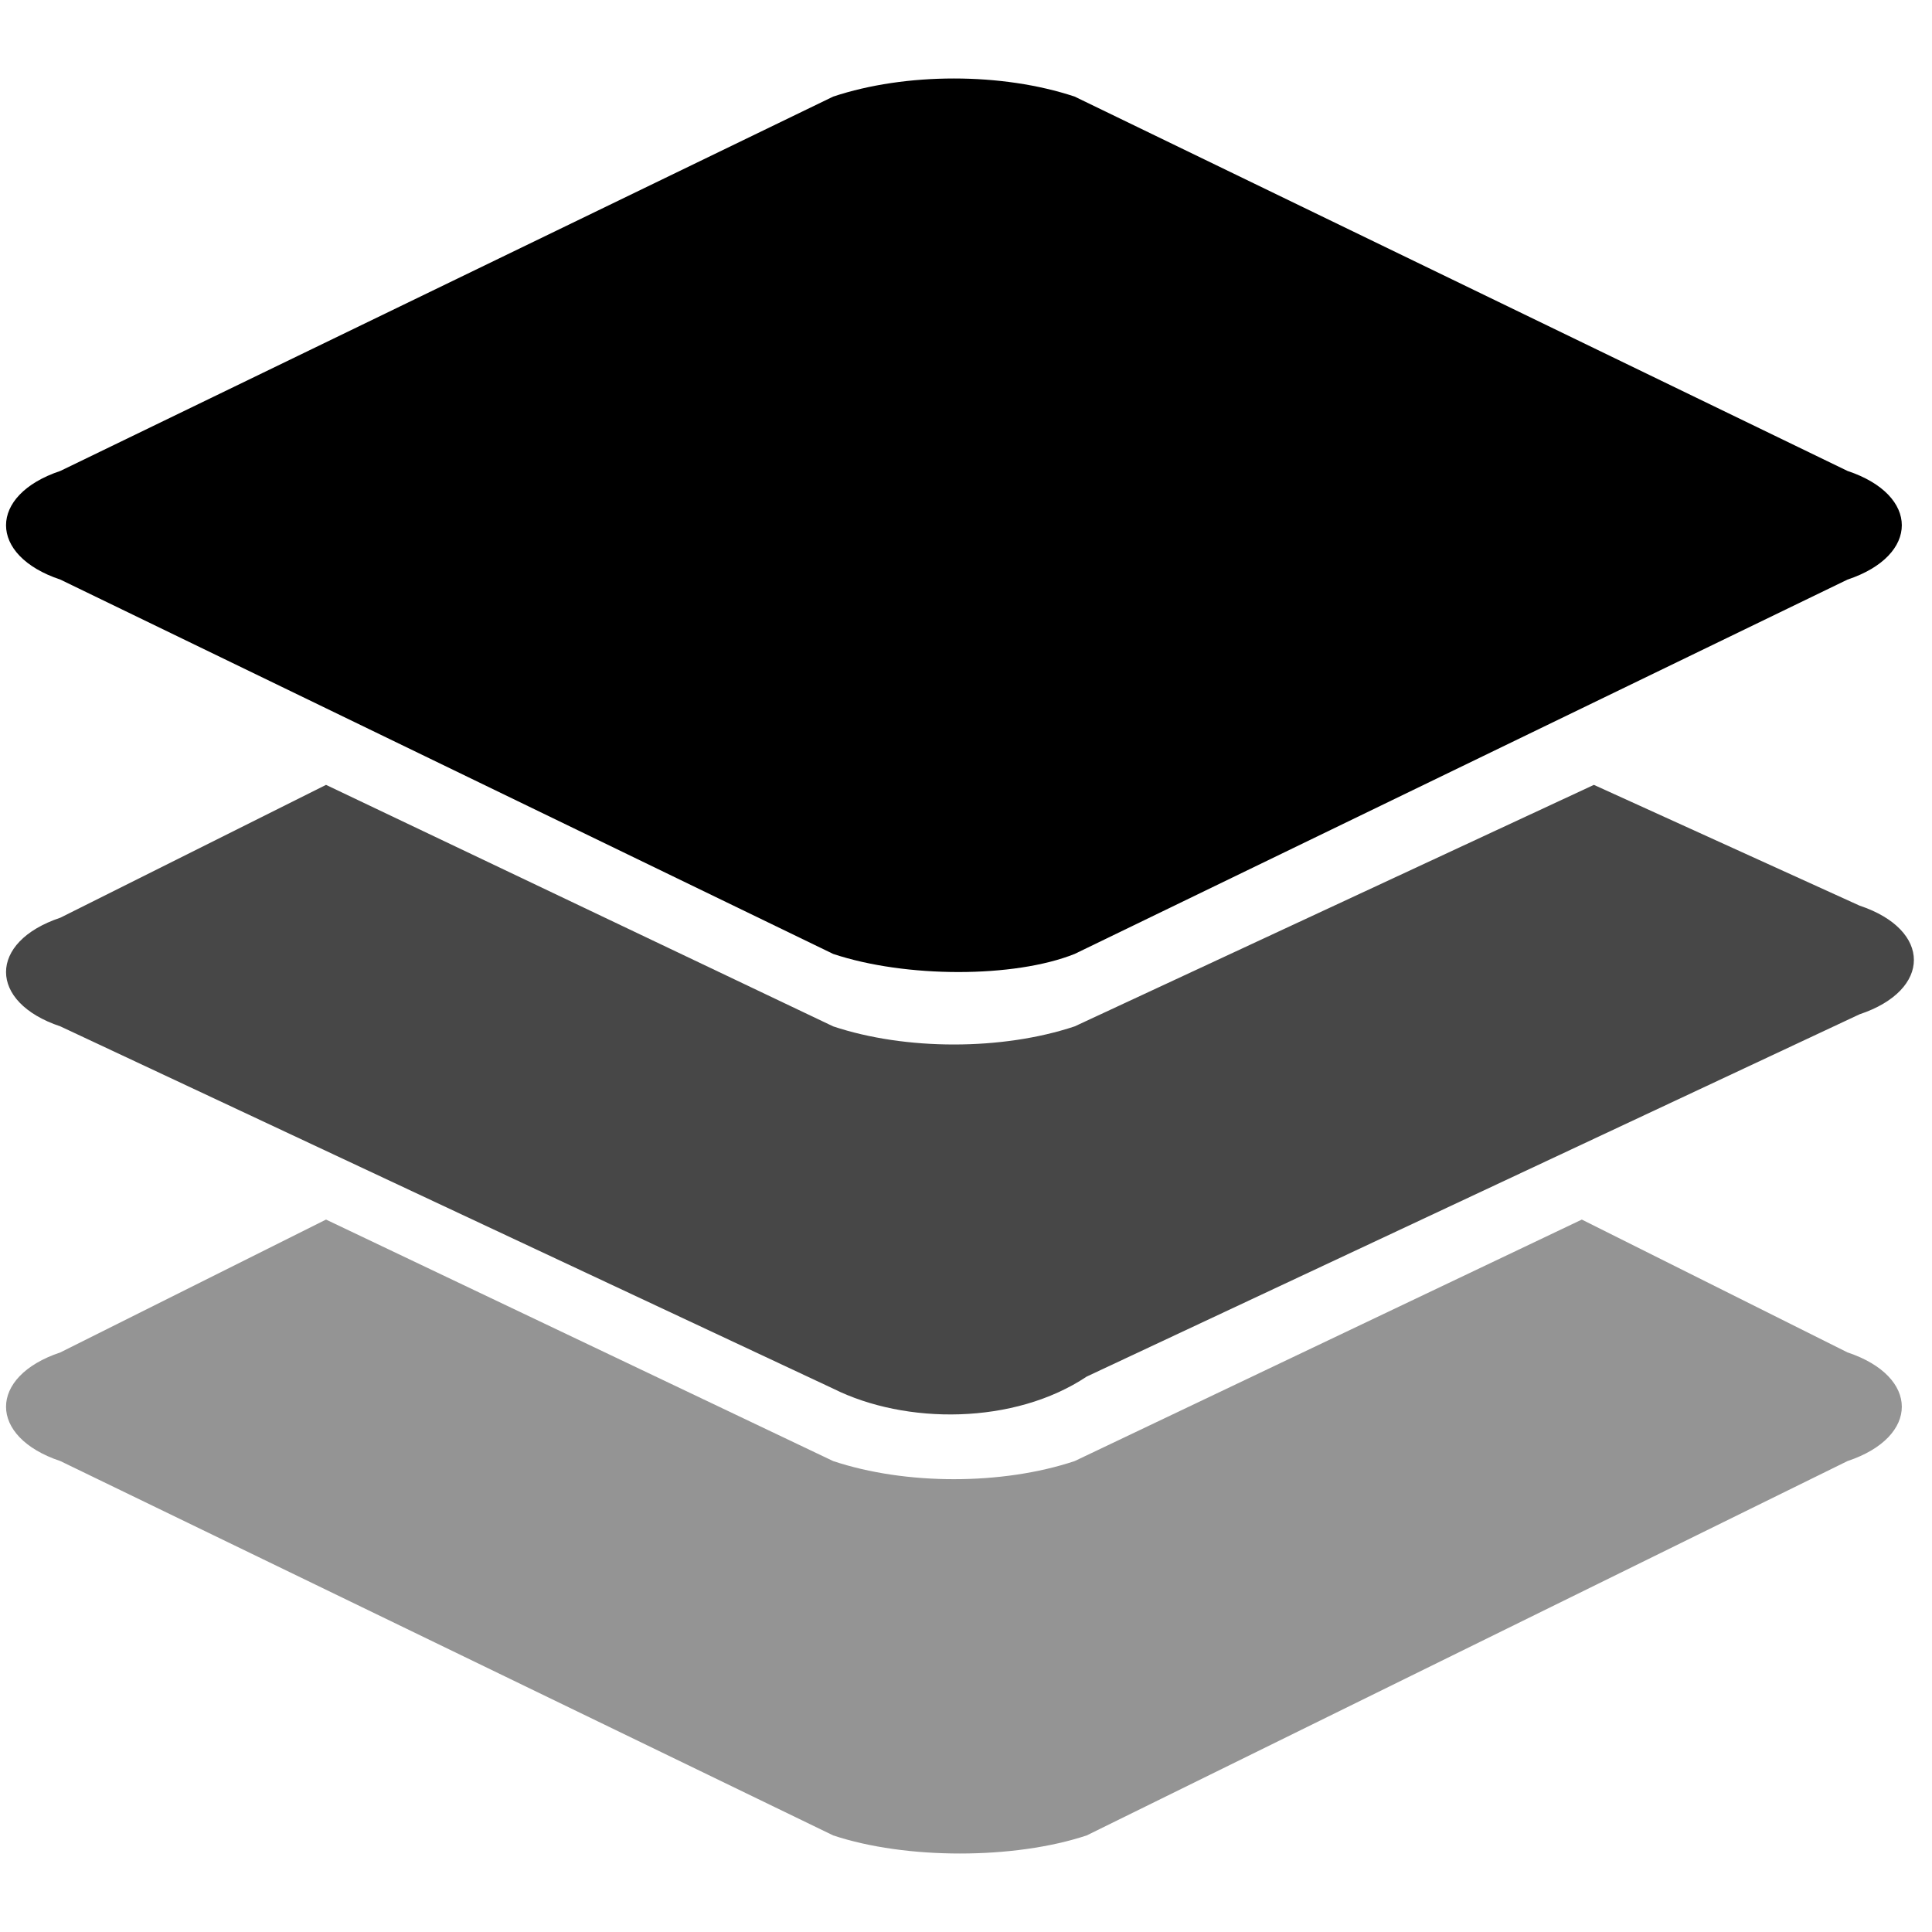 <?xml version="1.0" encoding="utf-8"?>
<!-- Generator: Adobe Illustrator 19.0.0, SVG Export Plug-In . SVG Version: 6.00 Build 0)  -->
<svg version="1.1" id="Layer_1" xmlns="http://www.w3.org/2000/svg" xmlns:xlink="http://www.w3.org/1999/xlink" x="0px" y="0px"
	 viewBox="0 0 16 16" style="enable-background:new 0 0 16 16;" xml:space="preserve">
<style type="text/css">
	.st0{opacity:0.42;enable-background:new    ;}
	.st1{opacity:0.72;enable-background:new    ;}
</style>
<g id="XMLID_5_">
	<path id="XMLID_3_" class="st0" d="M6.9,15.2l-6.4-3.1c-0.6-0.2-0.6-0.7,0-0.9l2.2-1.1l4.2,2c0.6,0.2,1.4,0.2,2,0l4.2-2l2.2,1.1
		c0.6,0.2,0.6,0.7,0,0.9L9,15.2C8.4,15.4,7.5,15.4,6.9,15.2L6.9,15.2z"/>
	<path id="XMLID_2_" class="st1" d="M6.9,11.5L0.5,8.5c-0.6-0.2-0.6-0.7,0-0.9l2.2-1.1l4.2,2c0.6,0.2,1.4,0.2,2,0l4.3-2l2.2,1
		c0.6,0.2,0.6,0.7,0,0.9L9,11.4C8.4,11.8,7.5,11.8,6.9,11.5L6.9,11.5z"/>
	<path id="XMLID_1_" d="M6.9,7.9L0.5,4.8c-0.6-0.2-0.6-0.7,0-0.9l6.4-3.1c0.6-0.2,1.4-0.2,2,0l6.4,3.1c0.6,0.2,0.6,0.7,0,0.9
		L8.9,7.9C8.4,8.1,7.5,8.1,6.9,7.9L6.9,7.9z"/>
</g>
</svg>
